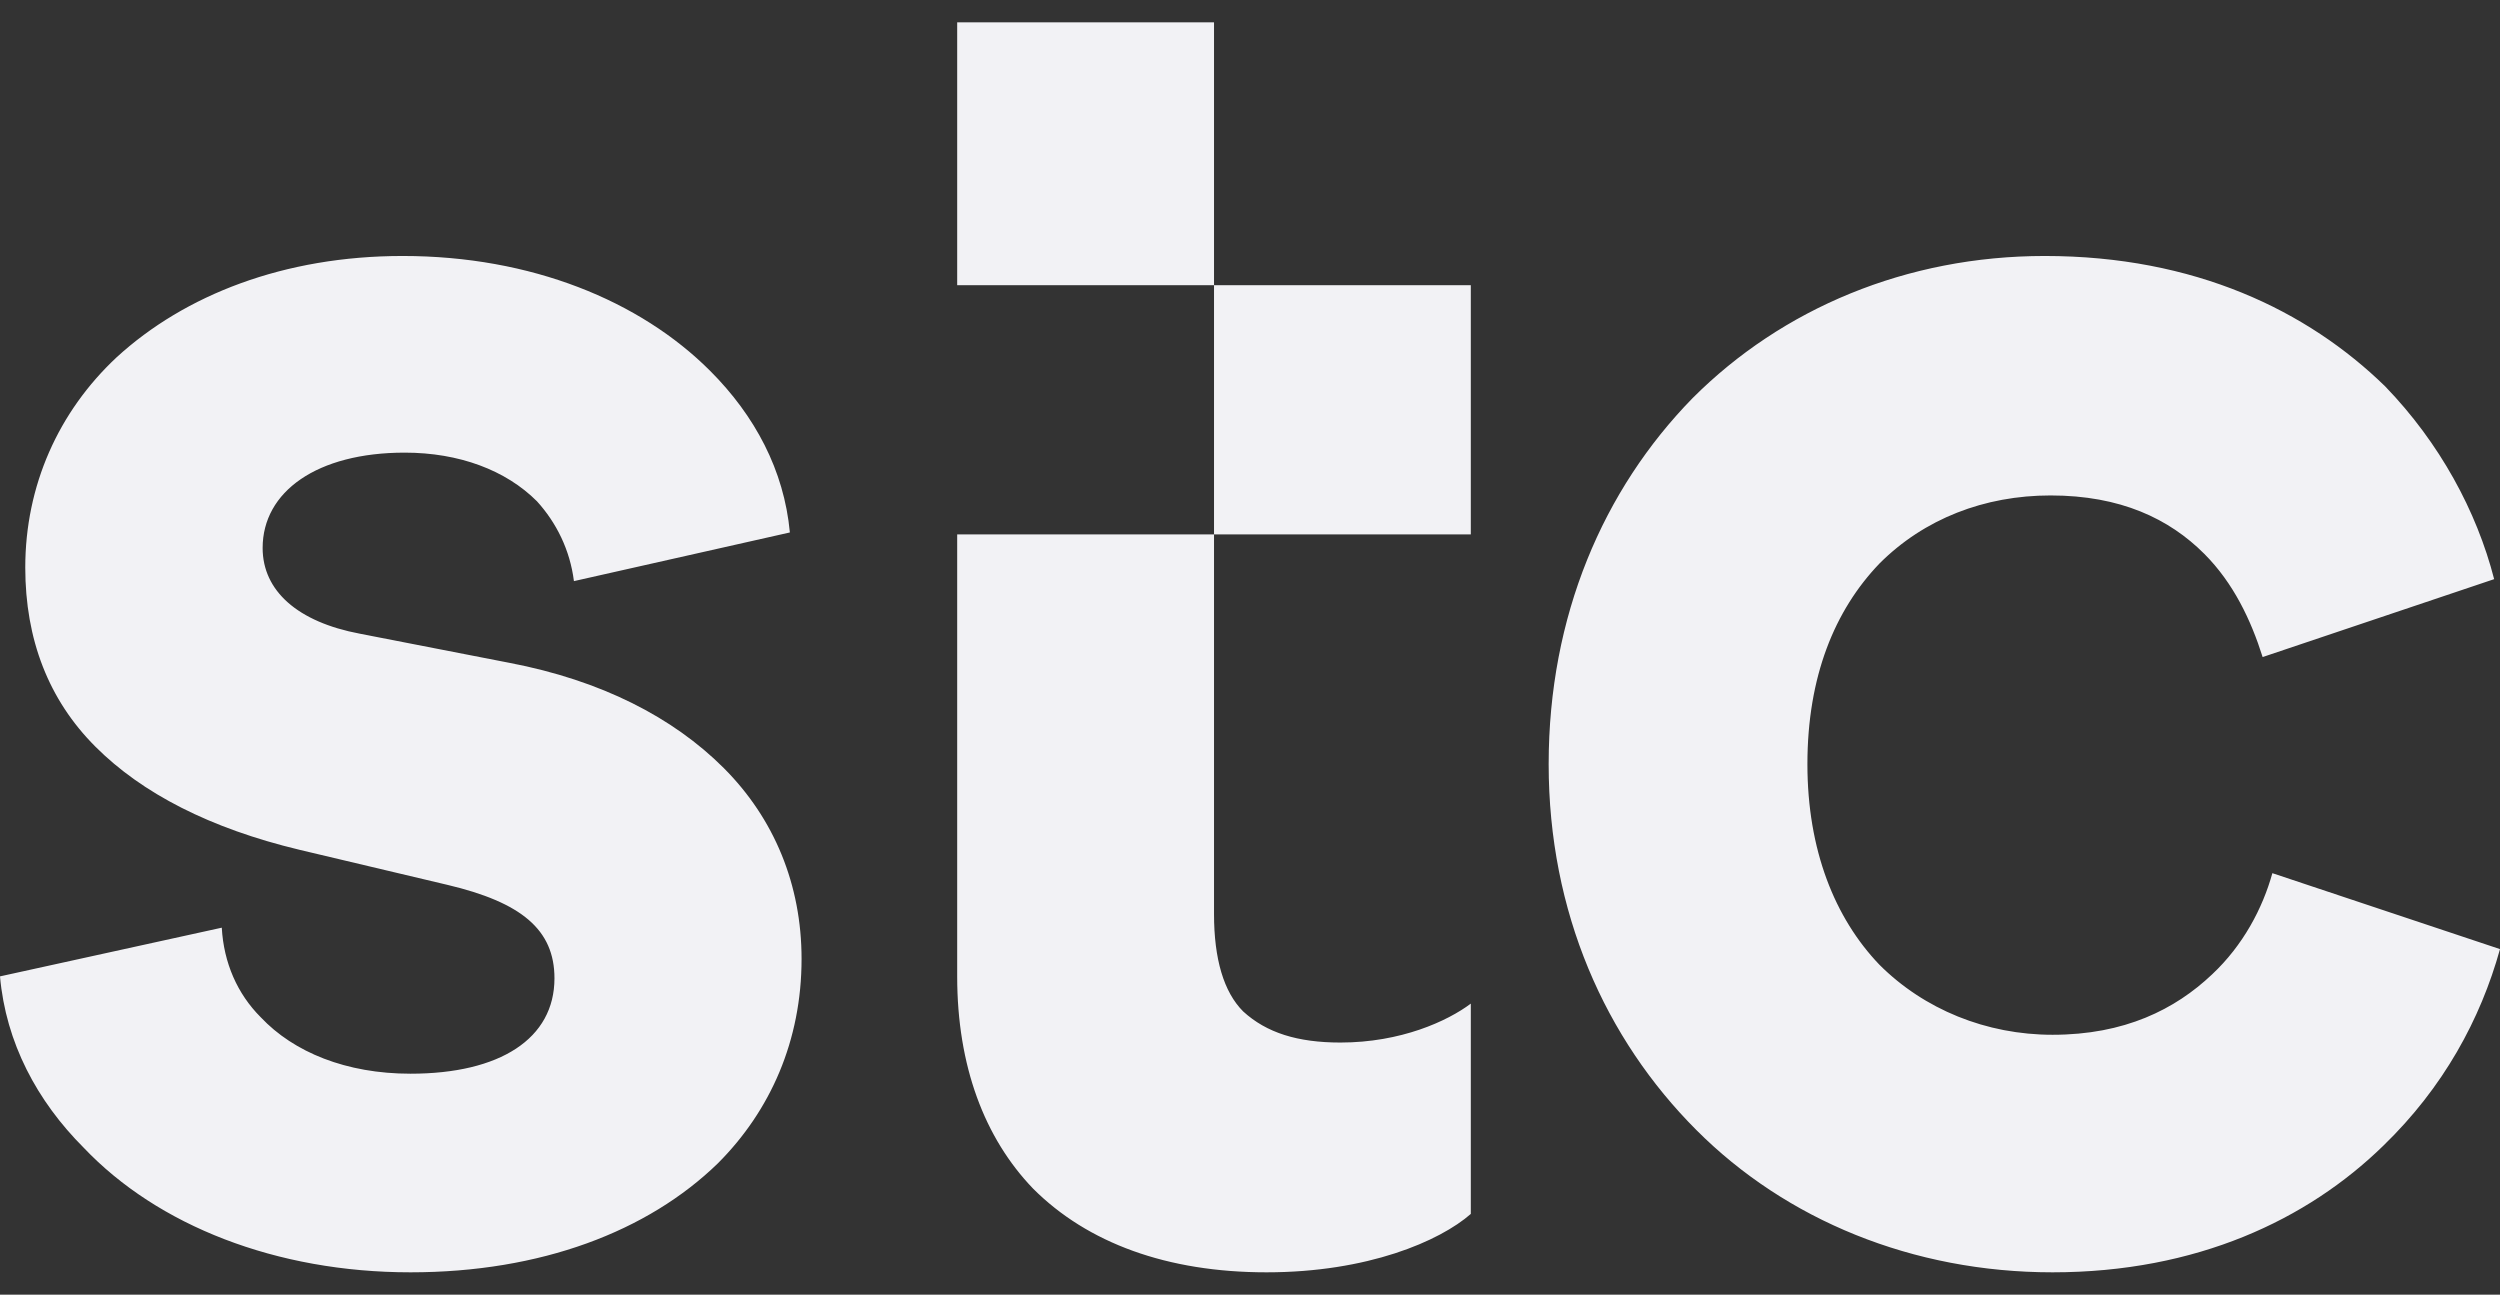 <svg width="56" height="29" viewBox="0 0 56 29" fill="none" xmlns="http://www.w3.org/2000/svg">
<rect x="0" y="0" width="56" height="29" fill="#333333" stroke="none"/>
<g clip-path="url(#clip0_133_1719)">
<path d="M21.441 0.5V6.388H27.194V0.5H21.441ZM27.194 6.388V11.97H32.946V6.388H27.194ZM27.194 11.97H21.441V21.871C21.441 23.877 22.051 25.491 23.141 26.625C24.361 27.846 26.148 28.5 28.37 28.5C30.637 28.5 32.249 27.802 32.946 27.192V22.481C32.423 22.874 31.378 23.353 30.026 23.353C29.067 23.353 28.37 23.135 27.847 22.656C27.411 22.22 27.194 21.479 27.194 20.475V11.97ZM9.021 5.734C6.363 5.734 4.14 6.606 2.615 8.001C1.307 9.223 0.566 10.88 0.566 12.712C0.566 14.326 1.09 15.678 2.136 16.724C3.181 17.771 4.707 18.556 6.711 19.036L10.023 19.821C11.679 20.213 12.42 20.824 12.42 21.914C12.42 23.266 11.2 24.051 9.195 24.051C7.757 24.051 6.58 23.572 5.84 22.786C5.317 22.263 5.011 21.566 4.968 20.78L0 21.871C0.131 23.353 0.828 24.662 1.874 25.708C3.53 27.453 6.188 28.5 9.195 28.5C12.115 28.5 14.512 27.584 16.081 26.058C17.258 24.88 17.955 23.31 17.955 21.479C17.955 19.821 17.345 18.338 16.212 17.204C15.079 16.07 13.466 15.241 11.418 14.849L8.062 14.195C6.668 13.933 5.883 13.235 5.883 12.275C5.883 11.011 7.103 10.139 9.065 10.139C10.284 10.139 11.331 10.531 12.028 11.229C12.464 11.709 12.768 12.319 12.856 13.017L17.693 11.927C17.563 10.531 16.909 9.31 15.907 8.307C14.338 6.737 11.897 5.734 9.021 5.734ZM45.802 5.734C42.708 5.734 39.919 6.911 37.914 8.918C35.91 10.968 34.69 13.802 34.69 17.117C34.69 20.431 35.953 23.266 38.002 25.316C40.006 27.323 42.839 28.5 45.977 28.5C49.202 28.5 51.686 27.323 53.385 25.665C54.736 24.357 55.564 22.83 56 21.26L50.901 19.559C50.683 20.344 50.248 21.173 49.55 21.827C48.722 22.612 47.589 23.179 45.977 23.179C44.495 23.179 43.1 22.612 42.098 21.609C41.096 20.562 40.486 19.036 40.486 17.117C40.486 15.154 41.096 13.671 42.098 12.625C43.1 11.621 44.451 11.098 45.933 11.098C47.502 11.098 48.592 11.621 49.376 12.406C50.03 13.061 50.422 13.89 50.683 14.718L55.869 12.973C55.477 11.447 54.649 9.92 53.429 8.656C51.686 6.955 49.158 5.734 45.802 5.734Z" fill="#F2F2F5"/>
</g>
<defs>
<clipPath id="clip0_133_1719">
<rect width="56" height="28" fill="white" transform="translate(0 0.5)"/>
</clipPath>
</defs>
</svg>
